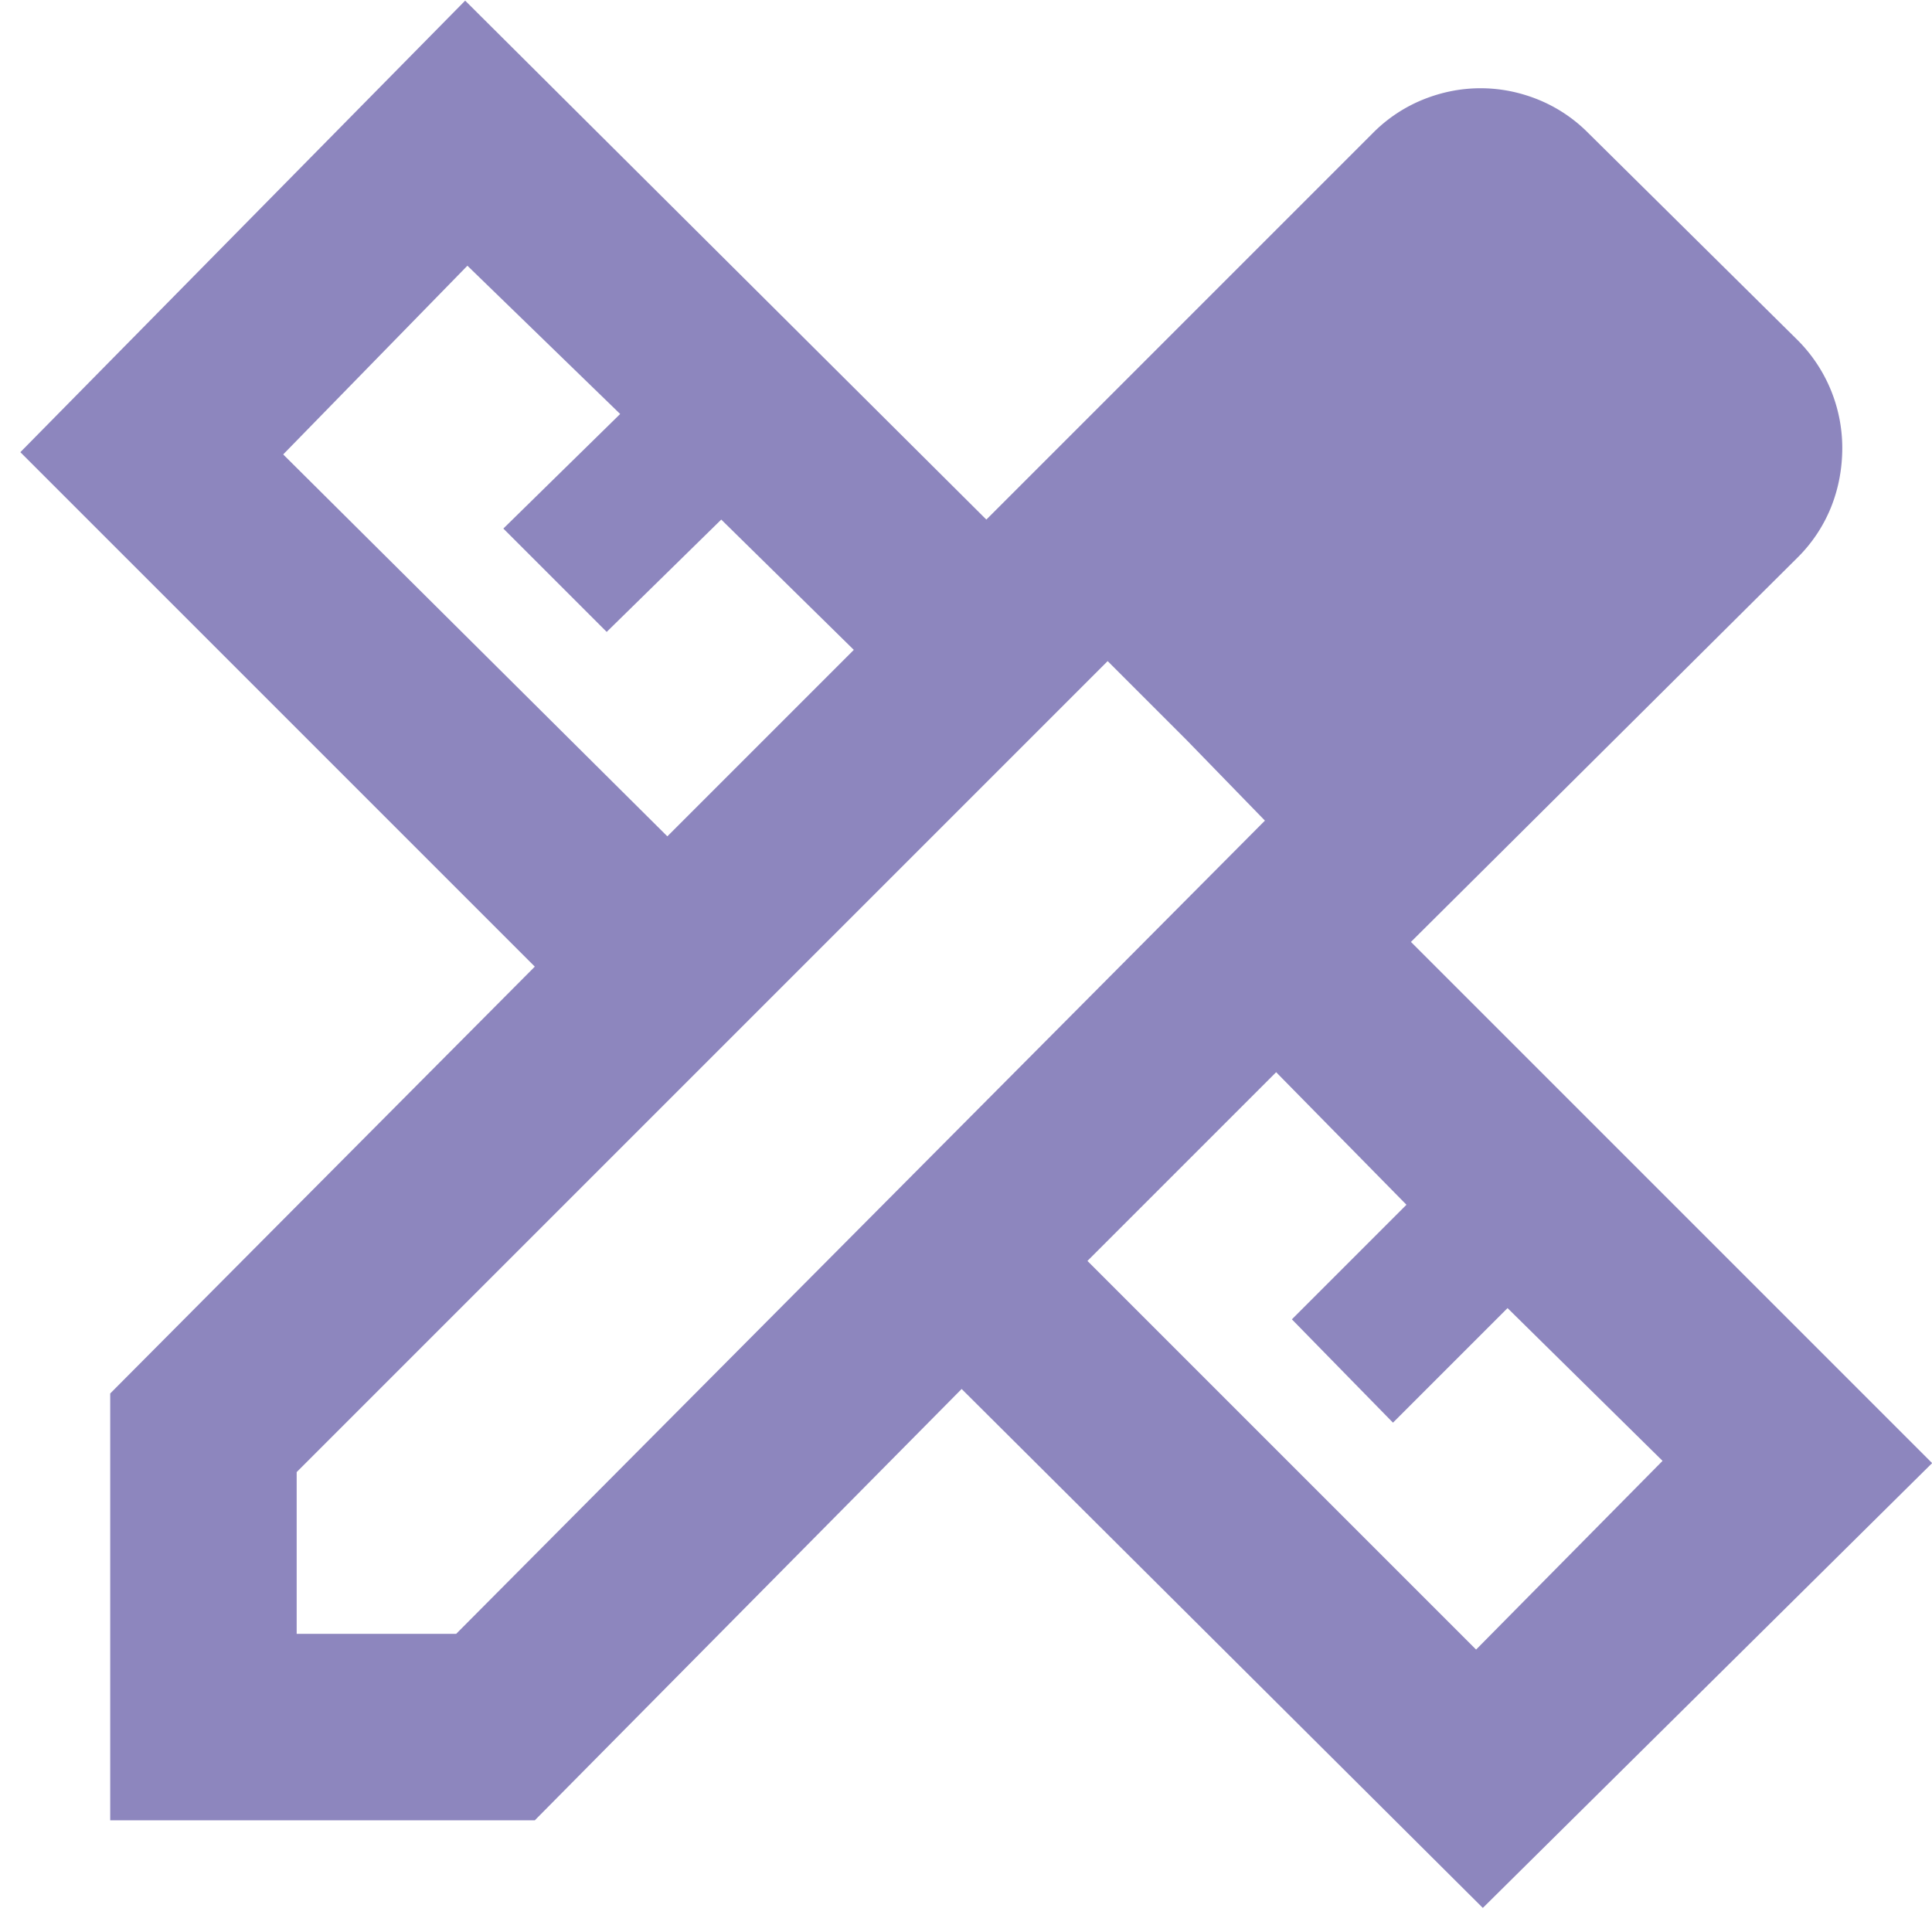 <svg xmlns="http://www.w3.org/2000/svg" width="43" height="43" fill="none"><path fill="#8D86BE" d="m14.853 18.614 4.15-4.15-2.95-2.9-2.55 2.5-2.3-2.3 2.6-2.55-3.4-3.3-4.1 4.2 8.55 8.5Zm18 18.1 4.15-4.2-3.45-3.4-2.55 2.55-2.25-2.3 2.55-2.55-2.9-2.95-4.2 4.2 8.65 8.65Zm-20.95 3.8h-9.45v-9.5l9.45-9.5-11.45-11.45 9.9-10.05 11.6 11.55 8.6-8.6a3.331 3.331 0 0 1 1.125-.75c.417-.167.842-.25 1.275-.25.433 0 .858.083 1.275.25a3.33 3.33 0 0 1 1.125.75l4.65 4.6a3.394 3.394 0 0 1 1 2.4c0 .466-.083.908-.25 1.325a3.33 3.33 0 0 1-.75 1.125l-8.6 8.55 11.6 11.6-10 9.9-11.6-11.55-9.5 9.6Zm-5.3-4.15h3.55l18-18.1-3.5-3.55-18.05 18.05v3.6Zm19.8-19.9-1.75-1.75 3.5 3.55-1.75-1.8Z"/></svg>